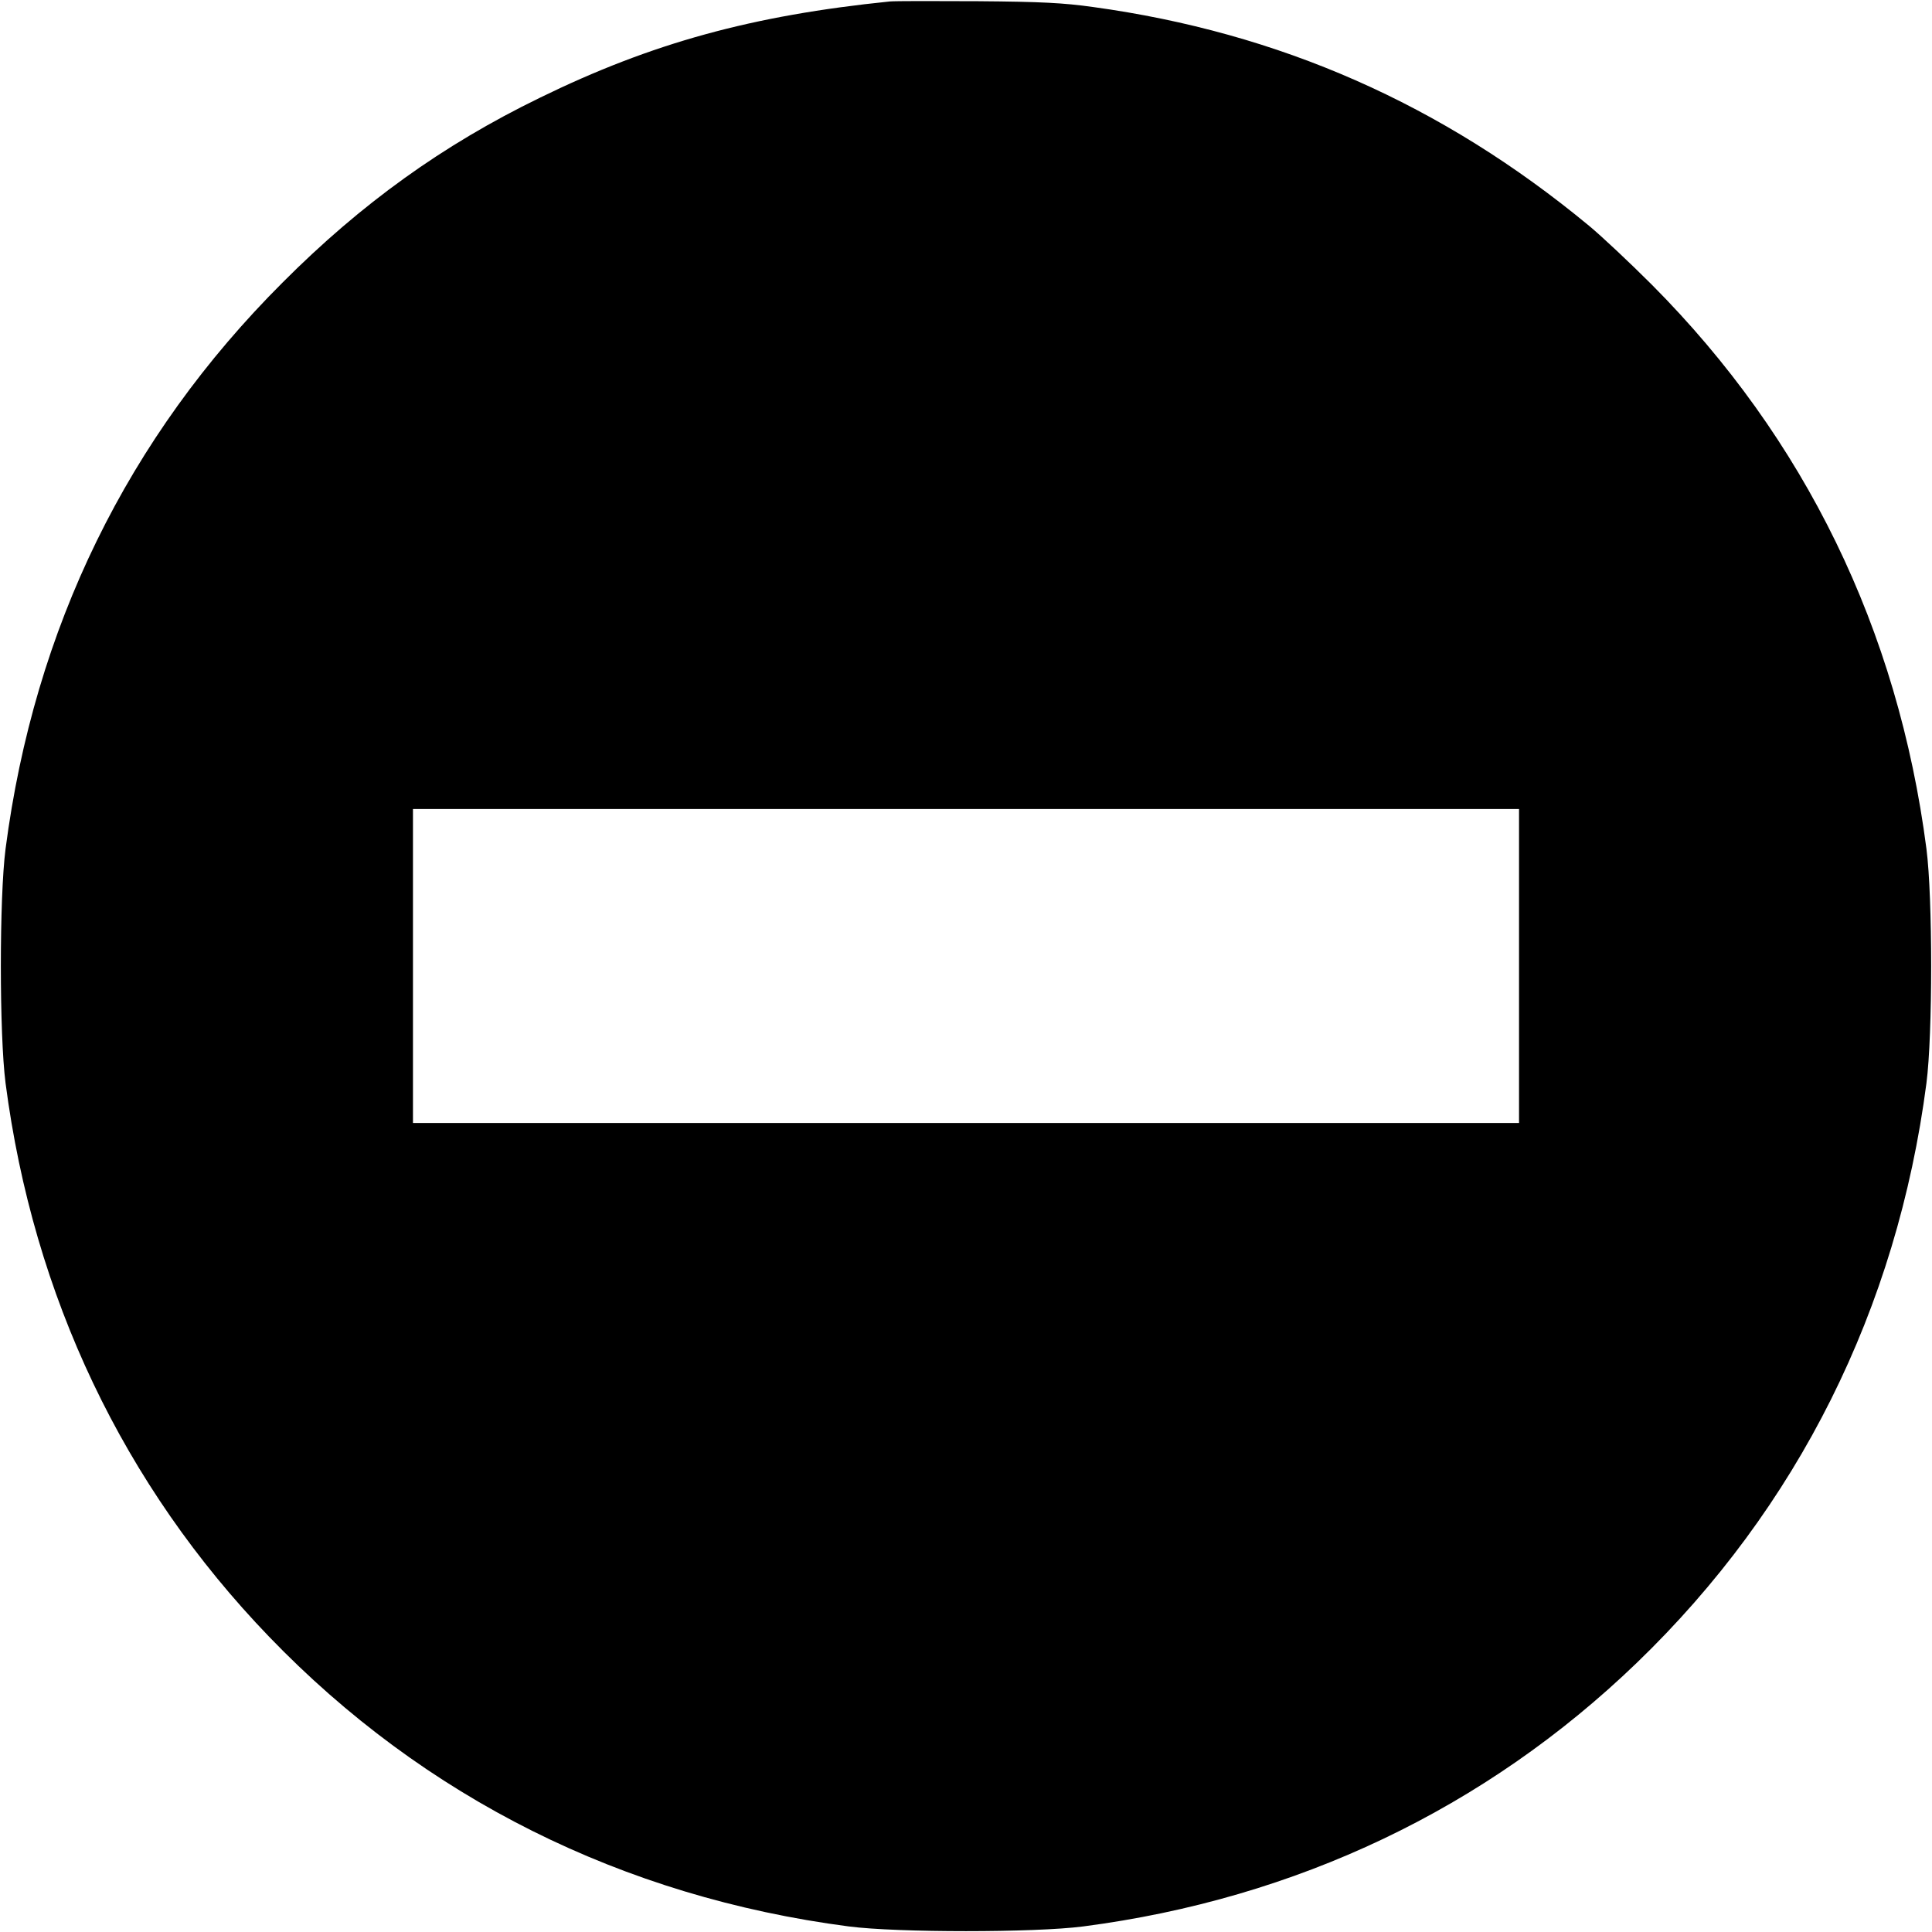 <?xml version="1.0" encoding="UTF-8" standalone="yes"?>
<svg version="1.0" xmlns="http://www.w3.org/2000/svg" width="800px" height="800px" viewBox="0 0 800 800" preserveAspectRatio="xMidYMid meet">
  <g transform="translate(0,800) scale(0.1,-0.1)" fill="#000000" stroke="none">
    <path d="M3685 7994 c-570 -58 -986 -172 -1450 -399 -401 -195 -739 -438
-1065 -765 -642 -641 -1028 -1431 -1147 -2345 -26 -201 -26 -768 0 -970 115
-882 488 -1666 1091 -2292 642 -667 1465 -1078 2401 -1200 201 -26 769 -26
970 0 883 115 1666 488 2292 1091 667 643 1078 1465 1200 2401 26 201 26 769
0 970 -118 909 -503 1699 -1137 2336 -91 91 -208 201 -260 244 -609 504 -1283
800 -2054 906 -121 17 -215 22 -476 24 -179 1 -343 1 -365 -1z m2605 -3994 l0
-650 -2290 0 -2290 0 0 650 0 650 2290 0 2290 0 0 -650z"/>
  </g>
</svg>